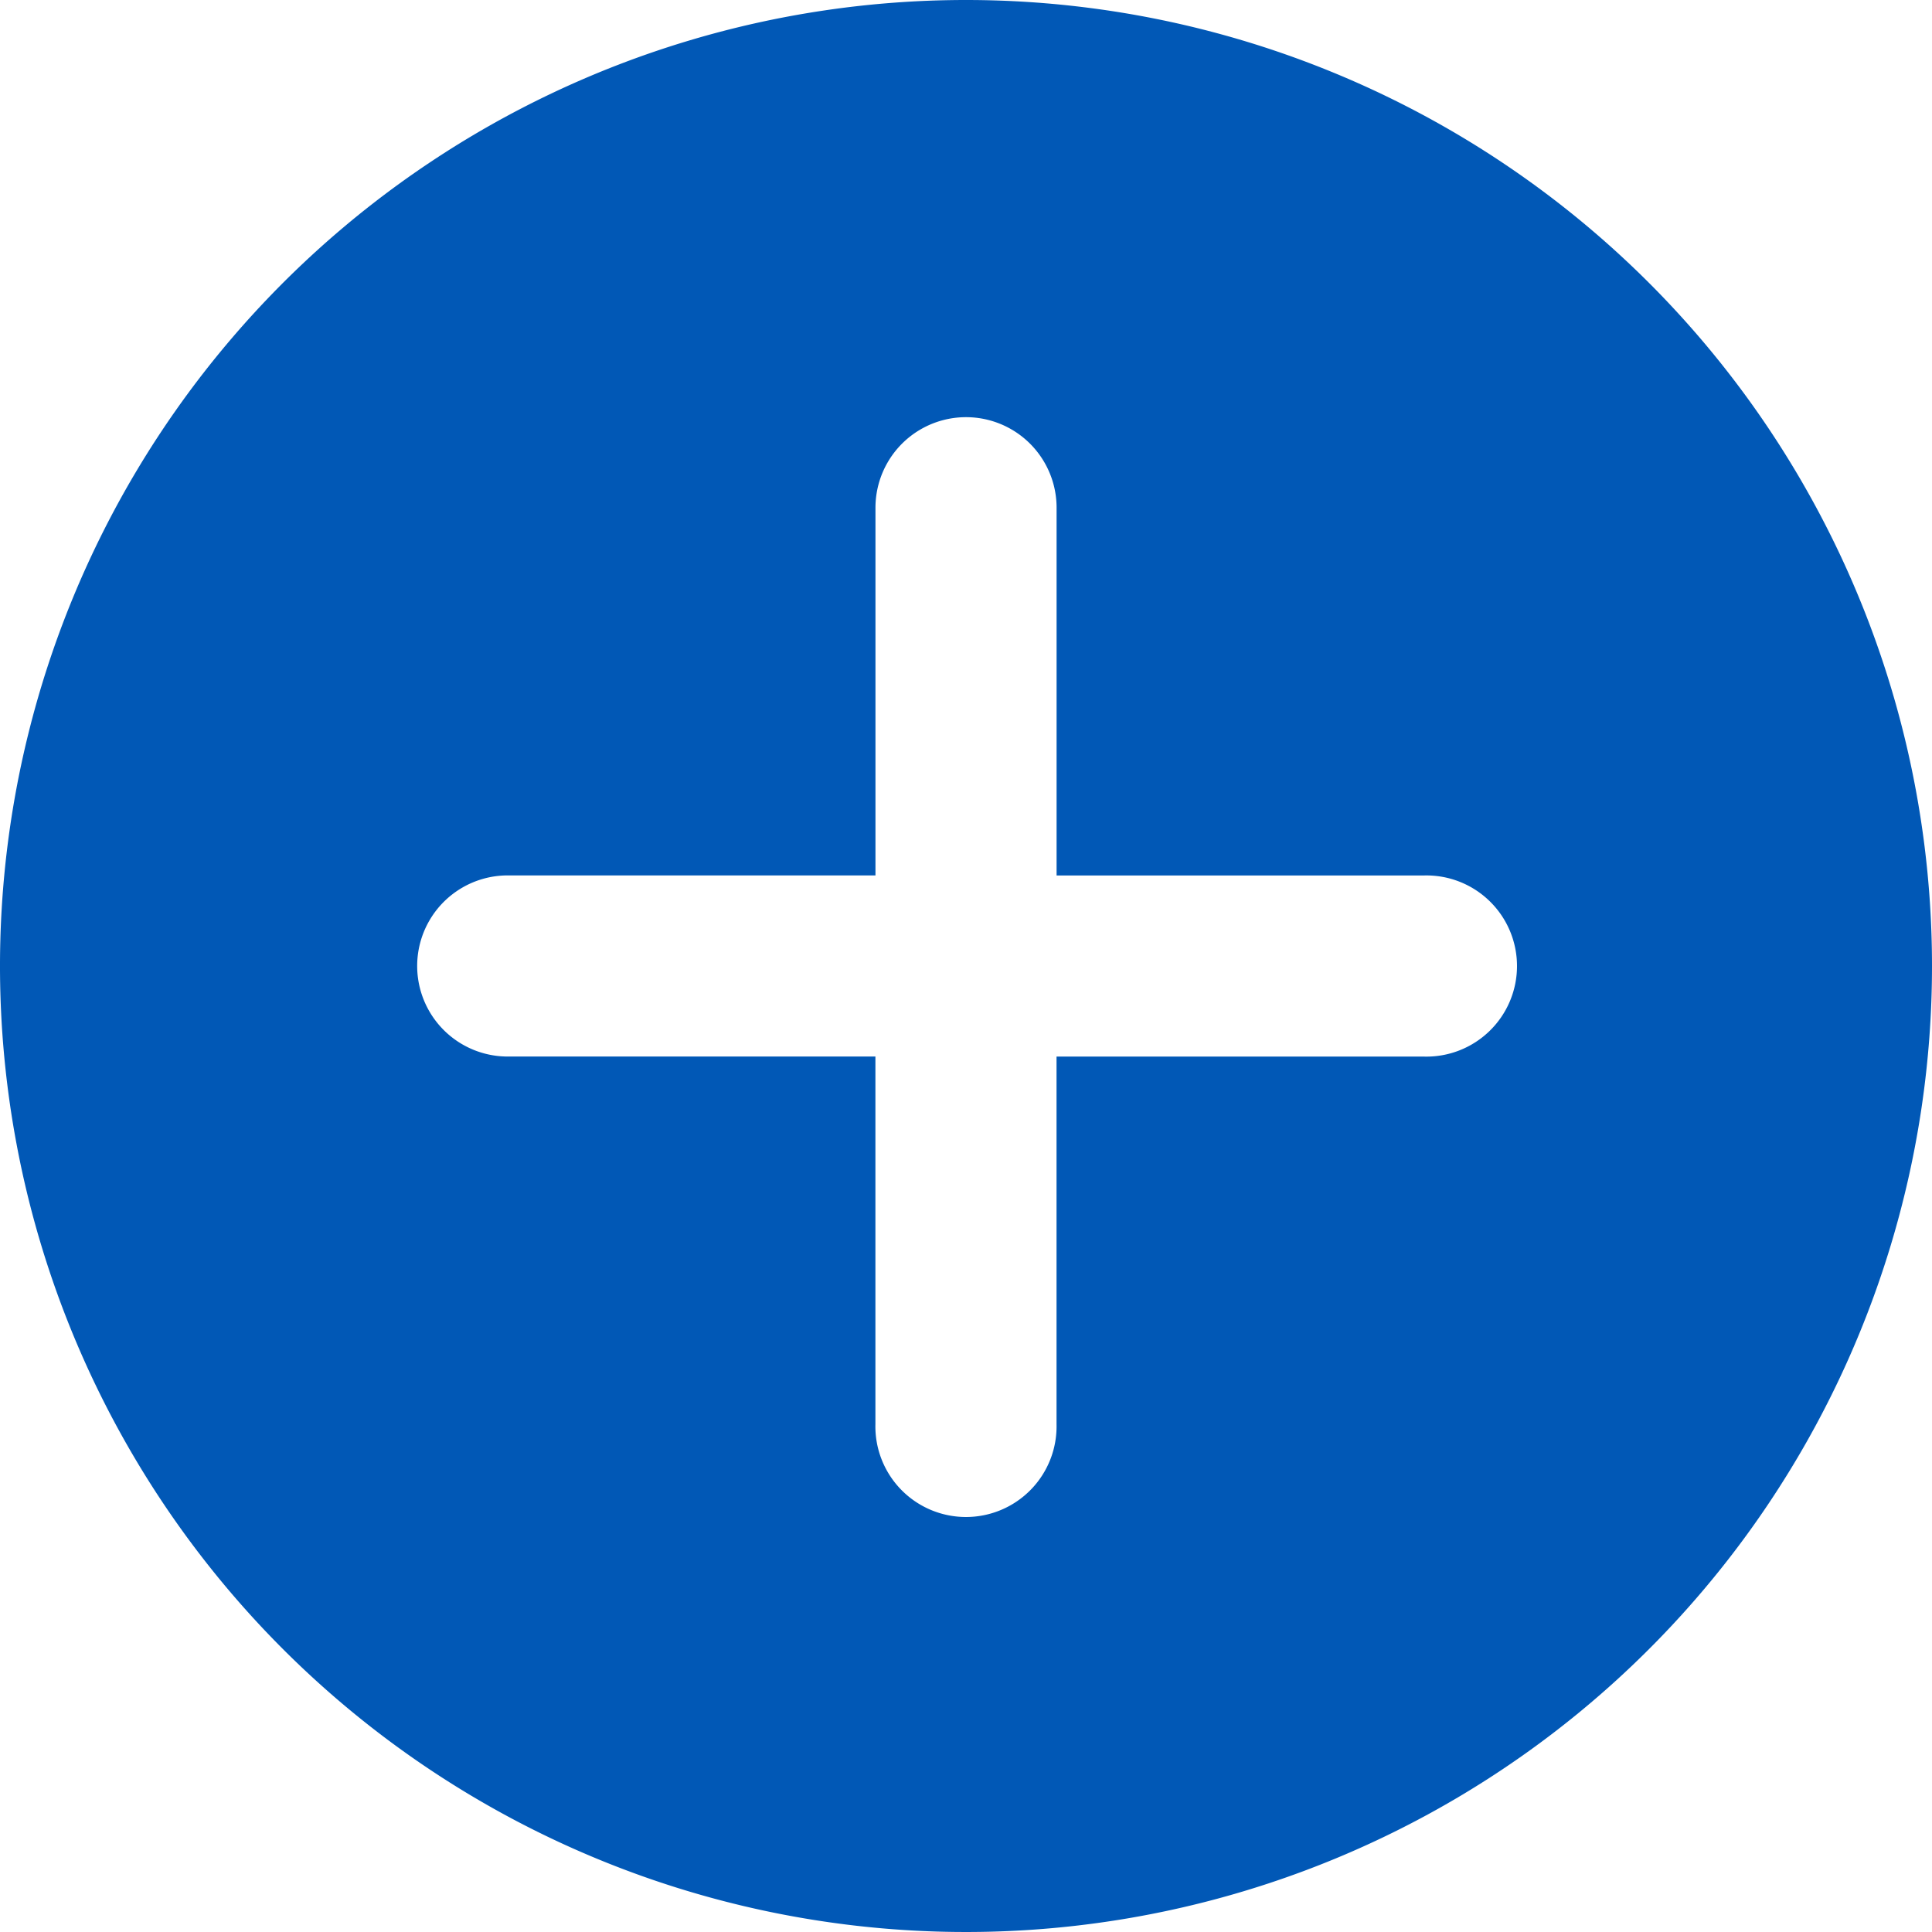 <svg xmlns="http://www.w3.org/2000/svg" width="36" height="36" viewBox="0 0 36 36">
  <path id="plus-circle-solid" d="M38,20A18,18,0,1,1,20,2,18,18,0,0,1,38,20Zm-9.461-1.687H21.688V11.461a1.687,1.687,0,0,0-3.375,0v6.851H11.461a1.687,1.687,0,0,0,0,3.375h6.851v6.851a1.688,1.688,0,1,0,3.375,0V21.688h6.851a1.688,1.688,0,1,0,0-3.375Z" transform="translate(-2 -2)" fill="#0158b6"/>
</svg>
